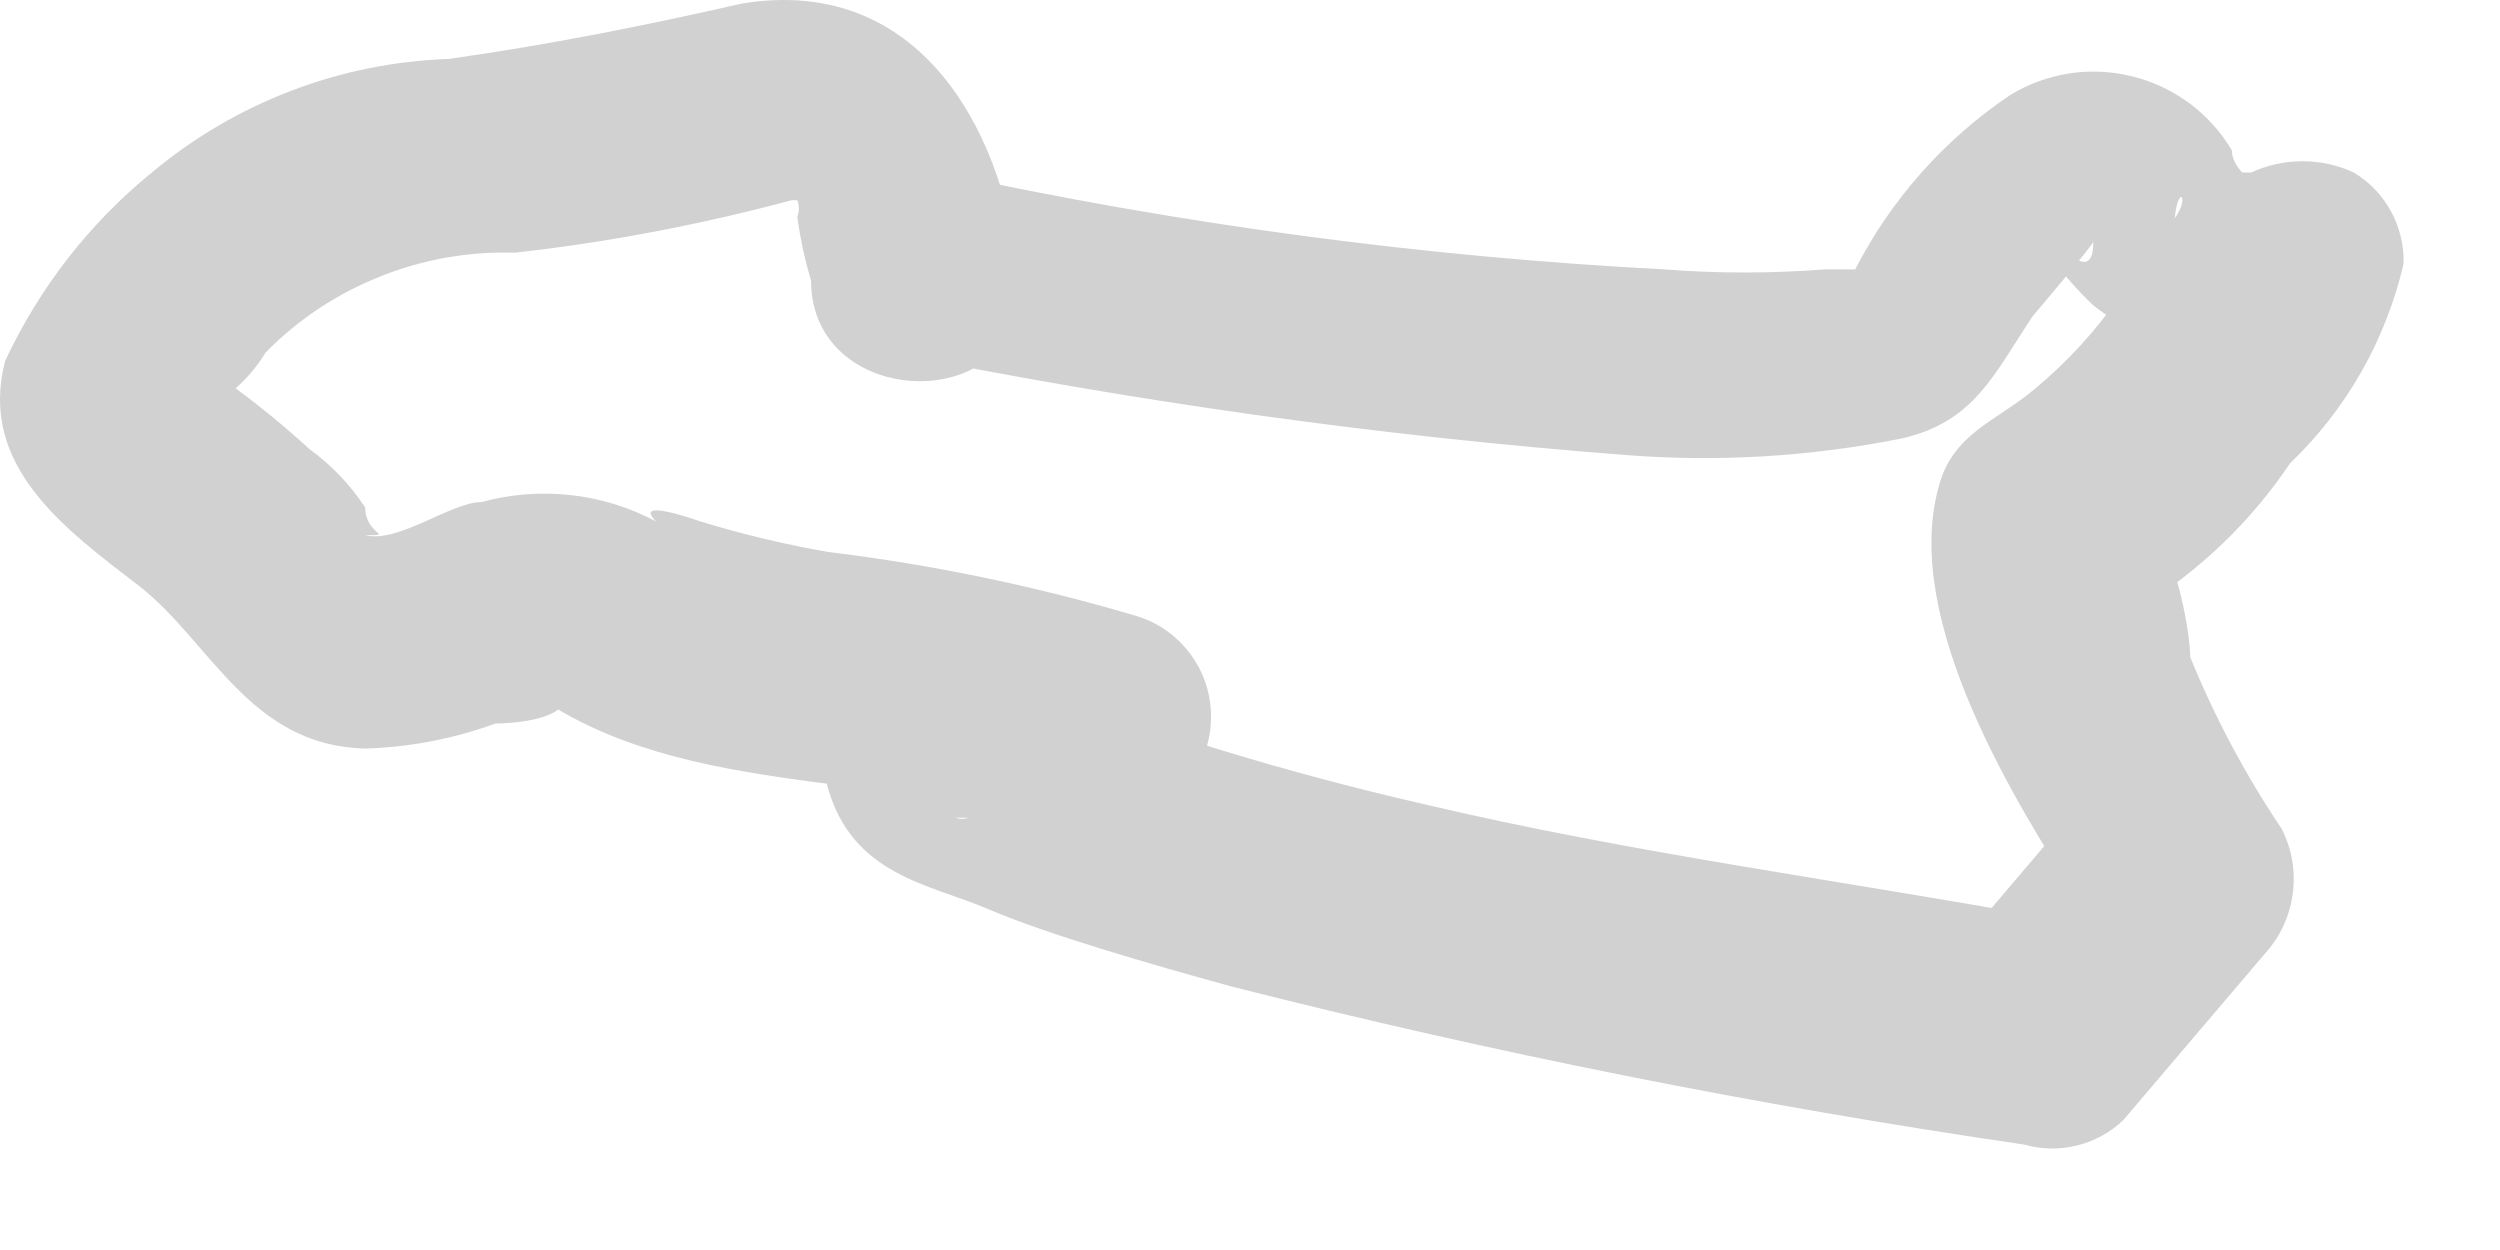 <?xml version="1.0" encoding="utf-8"?>
<svg xmlns="http://www.w3.org/2000/svg" fill="none" height="100%" overflow="visible" preserveAspectRatio="none" style="display: block;" viewBox="0 0 12 6" width="100%">
<path d="M4.279 1.692C5.442 1.928 6.618 2.093 7.802 2.184C8.246 2.219 8.694 2.192 9.131 2.104C9.477 2.024 9.57 1.798 9.756 1.519C9.756 1.519 10.048 1.174 10.048 1.16C10.048 1.493 9.663 0.828 9.849 1.24C9.908 1.321 9.975 1.397 10.048 1.466C10.207 1.592 10.403 1.663 10.607 1.665C10.69 1.678 10.775 1.678 10.859 1.665C11.112 1.599 10.939 1.665 10.686 1.572L10.434 1.147C10.434 0.855 10.527 0.934 10.434 1.054C10.341 1.174 10.261 1.306 10.181 1.413C10.065 1.582 9.927 1.734 9.769 1.865C9.583 2.024 9.37 2.078 9.304 2.343C9.131 2.981 9.676 3.859 9.995 4.351L10.075 3.752L9.397 4.55L9.889 4.417C8.878 4.231 7.841 4.098 6.831 3.859C6.18 3.71 5.54 3.515 4.917 3.274L4.717 3.181C4.943 3.181 4.824 4.005 4.585 3.925C4.585 3.925 4.744 3.925 4.797 3.925C5.014 3.952 5.232 3.952 5.449 3.925C5.554 3.895 5.646 3.831 5.712 3.744C5.778 3.656 5.813 3.55 5.813 3.44C5.813 3.331 5.778 3.224 5.712 3.137C5.646 3.049 5.554 2.985 5.449 2.955C4.966 2.812 4.473 2.71 3.973 2.649C3.766 2.613 3.562 2.564 3.362 2.503C3.362 2.503 3.029 2.383 3.149 2.503C2.892 2.366 2.592 2.333 2.311 2.41C2.165 2.41 1.913 2.609 1.753 2.569C1.899 2.569 1.753 2.569 1.753 2.436C1.682 2.328 1.592 2.233 1.487 2.157C1.329 2.012 1.16 1.879 0.982 1.758V2.024L1.115 1.878C1.178 1.825 1.232 1.763 1.275 1.692C1.43 1.534 1.617 1.41 1.823 1.328C2.029 1.245 2.249 1.206 2.471 1.213C2.92 1.163 3.364 1.078 3.8 0.961H3.986C3.814 0.855 3.76 0.841 3.827 0.961C3.837 0.986 3.837 1.015 3.827 1.041C3.841 1.144 3.863 1.246 3.893 1.346C3.893 1.984 4.943 1.998 4.89 1.346C4.837 0.695 4.452 -0.129 3.561 0.017C3.096 0.123 2.63 0.216 2.152 0.283C1.63 0.301 1.13 0.493 0.729 0.828C0.429 1.072 0.189 1.381 0.025 1.732C-0.108 2.237 0.317 2.543 0.663 2.809C1.009 3.075 1.195 3.58 1.753 3.593C1.966 3.587 2.177 3.546 2.378 3.473C2.378 3.473 2.67 3.473 2.71 3.367C2.75 3.261 2.471 3.261 2.617 3.367C3.375 3.859 4.425 3.686 5.276 4.032V3.061C5.449 3.061 5.369 3.061 5.276 3.061H4.611C4.239 3.061 3.853 3.354 3.973 3.779C4.093 4.204 4.465 4.244 4.744 4.364C5.023 4.484 5.528 4.63 5.914 4.736C7.167 5.054 8.436 5.307 9.716 5.494C9.799 5.518 9.887 5.519 9.971 5.498C10.055 5.477 10.132 5.435 10.194 5.374L10.872 4.577C10.945 4.497 10.991 4.397 11.005 4.29C11.02 4.183 11.001 4.075 10.952 3.978C10.778 3.72 10.631 3.443 10.513 3.154C10.513 3.035 10.447 2.689 10.367 2.609C10.513 2.769 9.982 3.035 10.274 2.915C10.56 2.738 10.805 2.503 10.992 2.224C11.263 1.965 11.452 1.632 11.537 1.267C11.54 1.179 11.519 1.092 11.477 1.015C11.435 0.937 11.373 0.873 11.298 0.828C11.221 0.792 11.137 0.774 11.052 0.774C10.967 0.774 10.883 0.792 10.806 0.828H10.713C10.872 0.894 10.713 0.828 10.713 0.722C10.661 0.634 10.592 0.557 10.51 0.496C10.428 0.436 10.335 0.391 10.236 0.367C10.138 0.342 10.035 0.337 9.934 0.352C9.833 0.368 9.736 0.403 9.649 0.456C9.334 0.668 9.078 0.956 8.905 1.293C8.652 1.639 8.825 1.426 8.905 1.293C8.905 1.293 9.025 1.293 8.971 1.293H8.878H8.759C8.502 1.313 8.244 1.313 7.988 1.293C6.821 1.232 5.66 1.076 4.518 0.828C3.946 0.602 3.681 1.559 4.279 1.692Z" fill="#D1D1D1" id="Vector"/>
</svg>